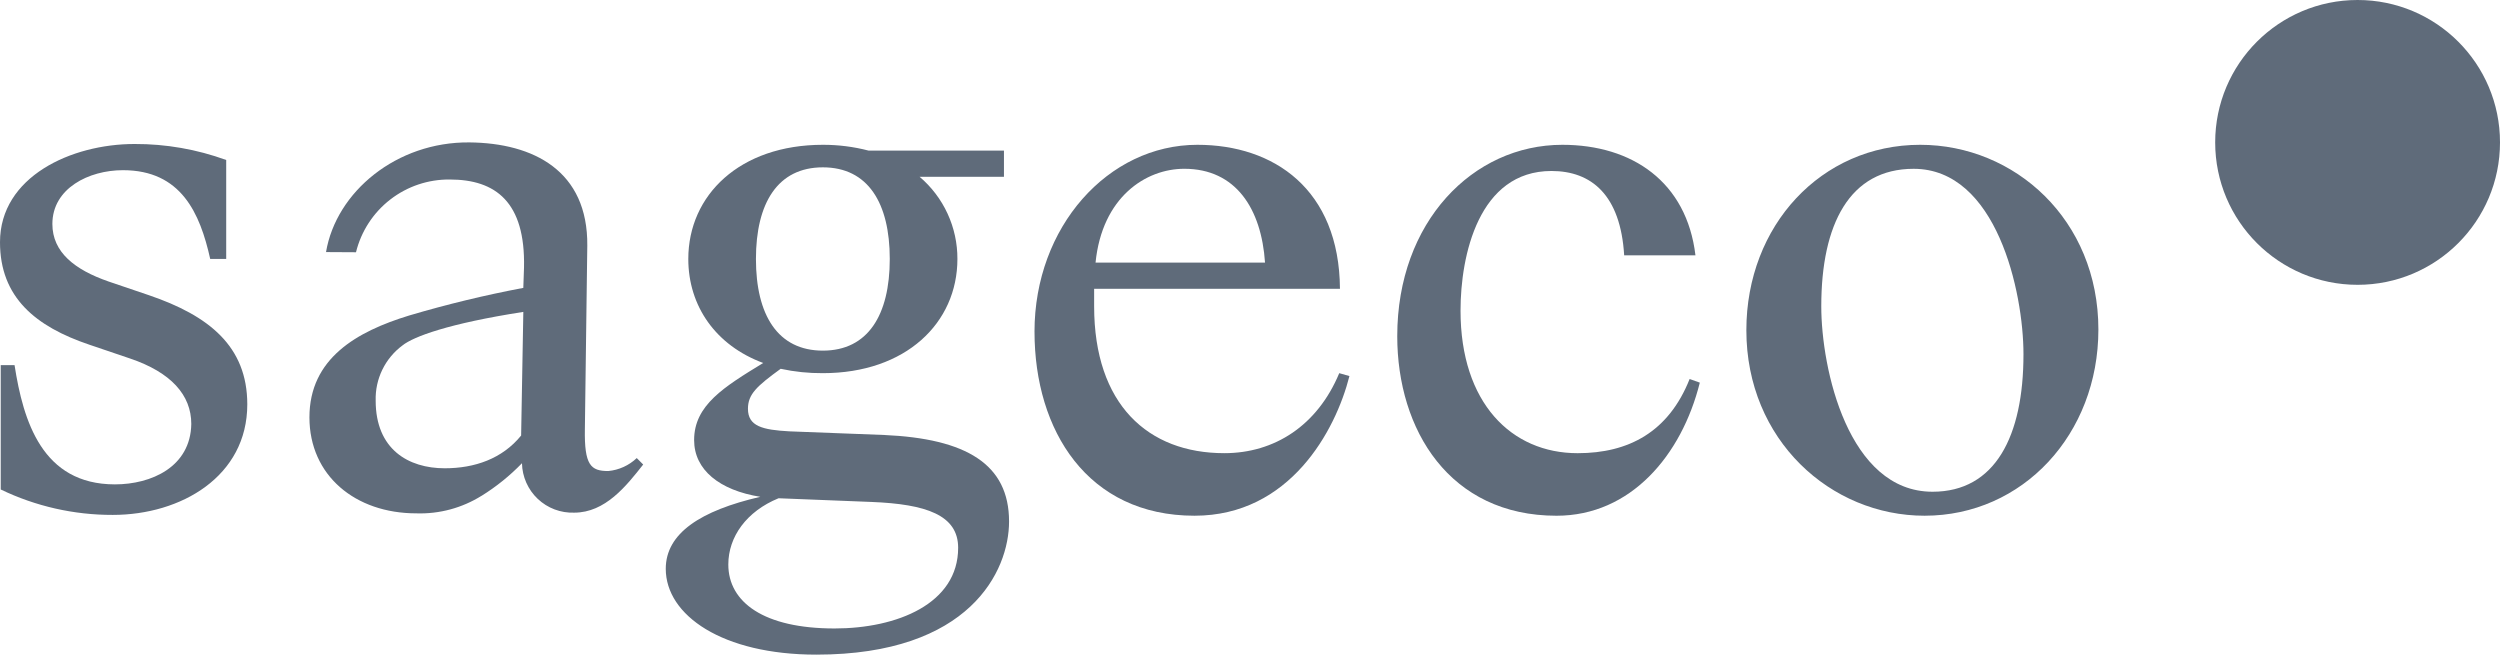 <svg width="480" height="126" viewBox="0 0 480 126" fill="none" xmlns="http://www.w3.org/2000/svg">
<path d="M122.257 87.949C120.763 89.371 118.833 90.248 116.78 90.439C113.42 90.439 112.174 89.318 112.297 82.347L112.721 50.127L112.761 47.174C112.9 32.79 102.427 27.463 90.137 27.342C76.151 27.209 64.551 36.808 62.596 48.399L68.351 48.431C69.34 44.413 71.657 40.847 74.928 38.312C78.198 35.777 82.229 34.422 86.367 34.466C95.165 34.466 100.891 38.795 100.61 51.363L100.475 55.274C93.082 56.671 85.764 58.442 78.55 60.58C68.494 63.653 59.411 68.819 59.411 80.131C59.411 91.303 68.209 98.564 79.94 98.564C84.361 98.708 88.725 97.53 92.474 95.181L92.458 95.201C95.291 93.44 97.897 91.337 100.218 88.941C100.244 90.225 100.526 91.491 101.045 92.666C101.565 93.84 102.313 94.9 103.246 95.782C104.179 96.665 105.278 97.354 106.479 97.808C107.68 98.262 108.96 98.473 110.244 98.429C116.219 98.429 120.255 93.299 123.492 89.19L122.257 87.949ZM72.131 76.921C72.07 74.867 72.509 72.828 73.408 70.98C74.308 69.132 75.641 67.529 77.295 66.308C79.391 64.637 86.093 62.119 100.478 59.885L100.057 83.623C96.427 88.092 91.12 89.909 85.396 89.909C78.409 89.909 72.129 86.277 72.129 76.921" fill="#5F6B7A"/>
<path d="M43.431 49.712H40.358C38.403 40.914 34.773 32.675 23.601 32.675C17.038 32.675 10.056 36.169 10.056 43.004C10.056 48.45 14.385 51.8 20.809 54.036L28.628 56.69C40.078 60.6 47.48 66.465 47.48 77.637C47.48 91.46 34.773 98.863 21.646 98.863C14.2 98.88 6.848 97.211 0.14 93.98V70.1H2.793C4.464 80.853 8.101 93.001 22.065 93.001C29.052 93.001 36.588 89.651 36.728 81.41C36.728 75.825 32.818 71.496 24.997 68.842L17.178 66.19C6.835 62.699 0 57.112 0 46.499C0 33.927 13.685 27.647 25.835 27.647C31.836 27.625 37.793 28.665 43.431 30.72V49.712Z" fill="#5F6B7A"/>
<path d="M157.988 27.802C160.957 27.794 163.913 28.169 166.785 28.92H192.76V33.943H176.563C178.849 35.886 180.683 38.304 181.937 41.03C183.191 43.755 183.835 46.722 183.823 49.722C183.823 62.012 173.909 71.647 157.99 71.647C155.267 71.667 152.55 71.386 149.889 70.809C145.282 74.16 143.607 75.697 143.607 78.489C143.607 81.841 146.399 82.538 151.566 82.818L169.72 83.515C185.5 84.214 193.739 89.1 193.739 100.134C193.739 109.631 186.198 125.69 156.732 125.69C138.717 125.69 127.826 118.149 127.826 109.21C127.826 102.375 134.529 98.038 145.979 95.388C138.16 94.131 133.271 90.223 133.271 84.495C133.271 77.791 138.995 74.301 146.538 69.692C137.461 66.34 132.154 58.8 132.154 49.722C132.154 37.435 142.069 27.802 157.988 27.802ZM149.61 95.67H149.471C143.327 98.184 139.837 103.072 139.837 108.378C139.837 115.64 146.672 120.666 160.224 120.666C172.234 120.666 183.965 115.918 183.965 105.173C183.965 98.887 177.82 96.794 167.345 96.375L149.61 95.67ZM157.988 67.321C166.647 67.321 170.836 60.486 170.836 49.725C170.836 38.965 166.647 32.129 157.988 32.129C149.33 32.129 145.141 38.965 145.141 49.725C145.141 60.486 149.329 67.321 157.988 67.321Z" fill="#5F6B7A"/>
<path d="M198.623 63.688C198.623 43.578 212.727 27.802 229.902 27.802C244.565 27.802 257.134 36.321 257.272 55.448H210.074V58.8C210.074 77.652 220.404 87.009 235.071 87.009C244.709 87.009 252.946 81.702 257.136 71.648L259.091 72.205C256.438 82.686 247.641 99.018 229.347 99.018C208.818 99.018 198.626 82.68 198.626 63.687M210.355 50.42H242.885C242.186 40.091 237.298 32.406 227.382 32.406C219.98 32.406 211.603 37.852 210.345 50.42" fill="#5F6B7A"/>
<path d="M268.273 64.527C268.273 42.603 282.796 27.802 299.973 27.802C313.379 27.802 323.851 34.923 325.528 49.028H311.842C311.145 37.437 305.558 32.83 297.878 32.83C283.912 32.83 280.422 49.028 280.422 59.642C280.422 77.377 290.197 87.012 302.903 87.012C312.678 87.012 320.359 82.963 324.409 72.769L326.364 73.466C322.87 87.431 313.097 99.021 298.855 99.021C278.326 99.021 268.271 82.543 268.271 64.53" fill="#5F6B7A"/>
<path d="M402.89 63.269C402.89 83.379 388.367 99.018 369.515 99.018C351.501 99.018 335.301 84.495 335.301 63.409C335.3 43.296 349.685 27.802 368.676 27.802C386.83 27.802 402.89 42.187 402.89 63.272M349.685 58.804C349.685 70.814 354.849 94.414 371.051 94.414C383.06 94.414 388.507 83.801 388.507 68.022C388.507 56.013 383.342 32.411 367.42 32.411C355.13 32.411 349.685 43.025 349.685 58.804Z" fill="#5F6B7A"/>
<path d="M452.658 54.684C467.759 54.684 480 42.442 480 27.342C480 12.241 467.759 0 452.658 0C437.558 0 425.316 12.241 425.316 27.342C425.316 42.442 437.558 54.684 452.658 54.684Z" fill="#5F6B7A"/>
</svg>
